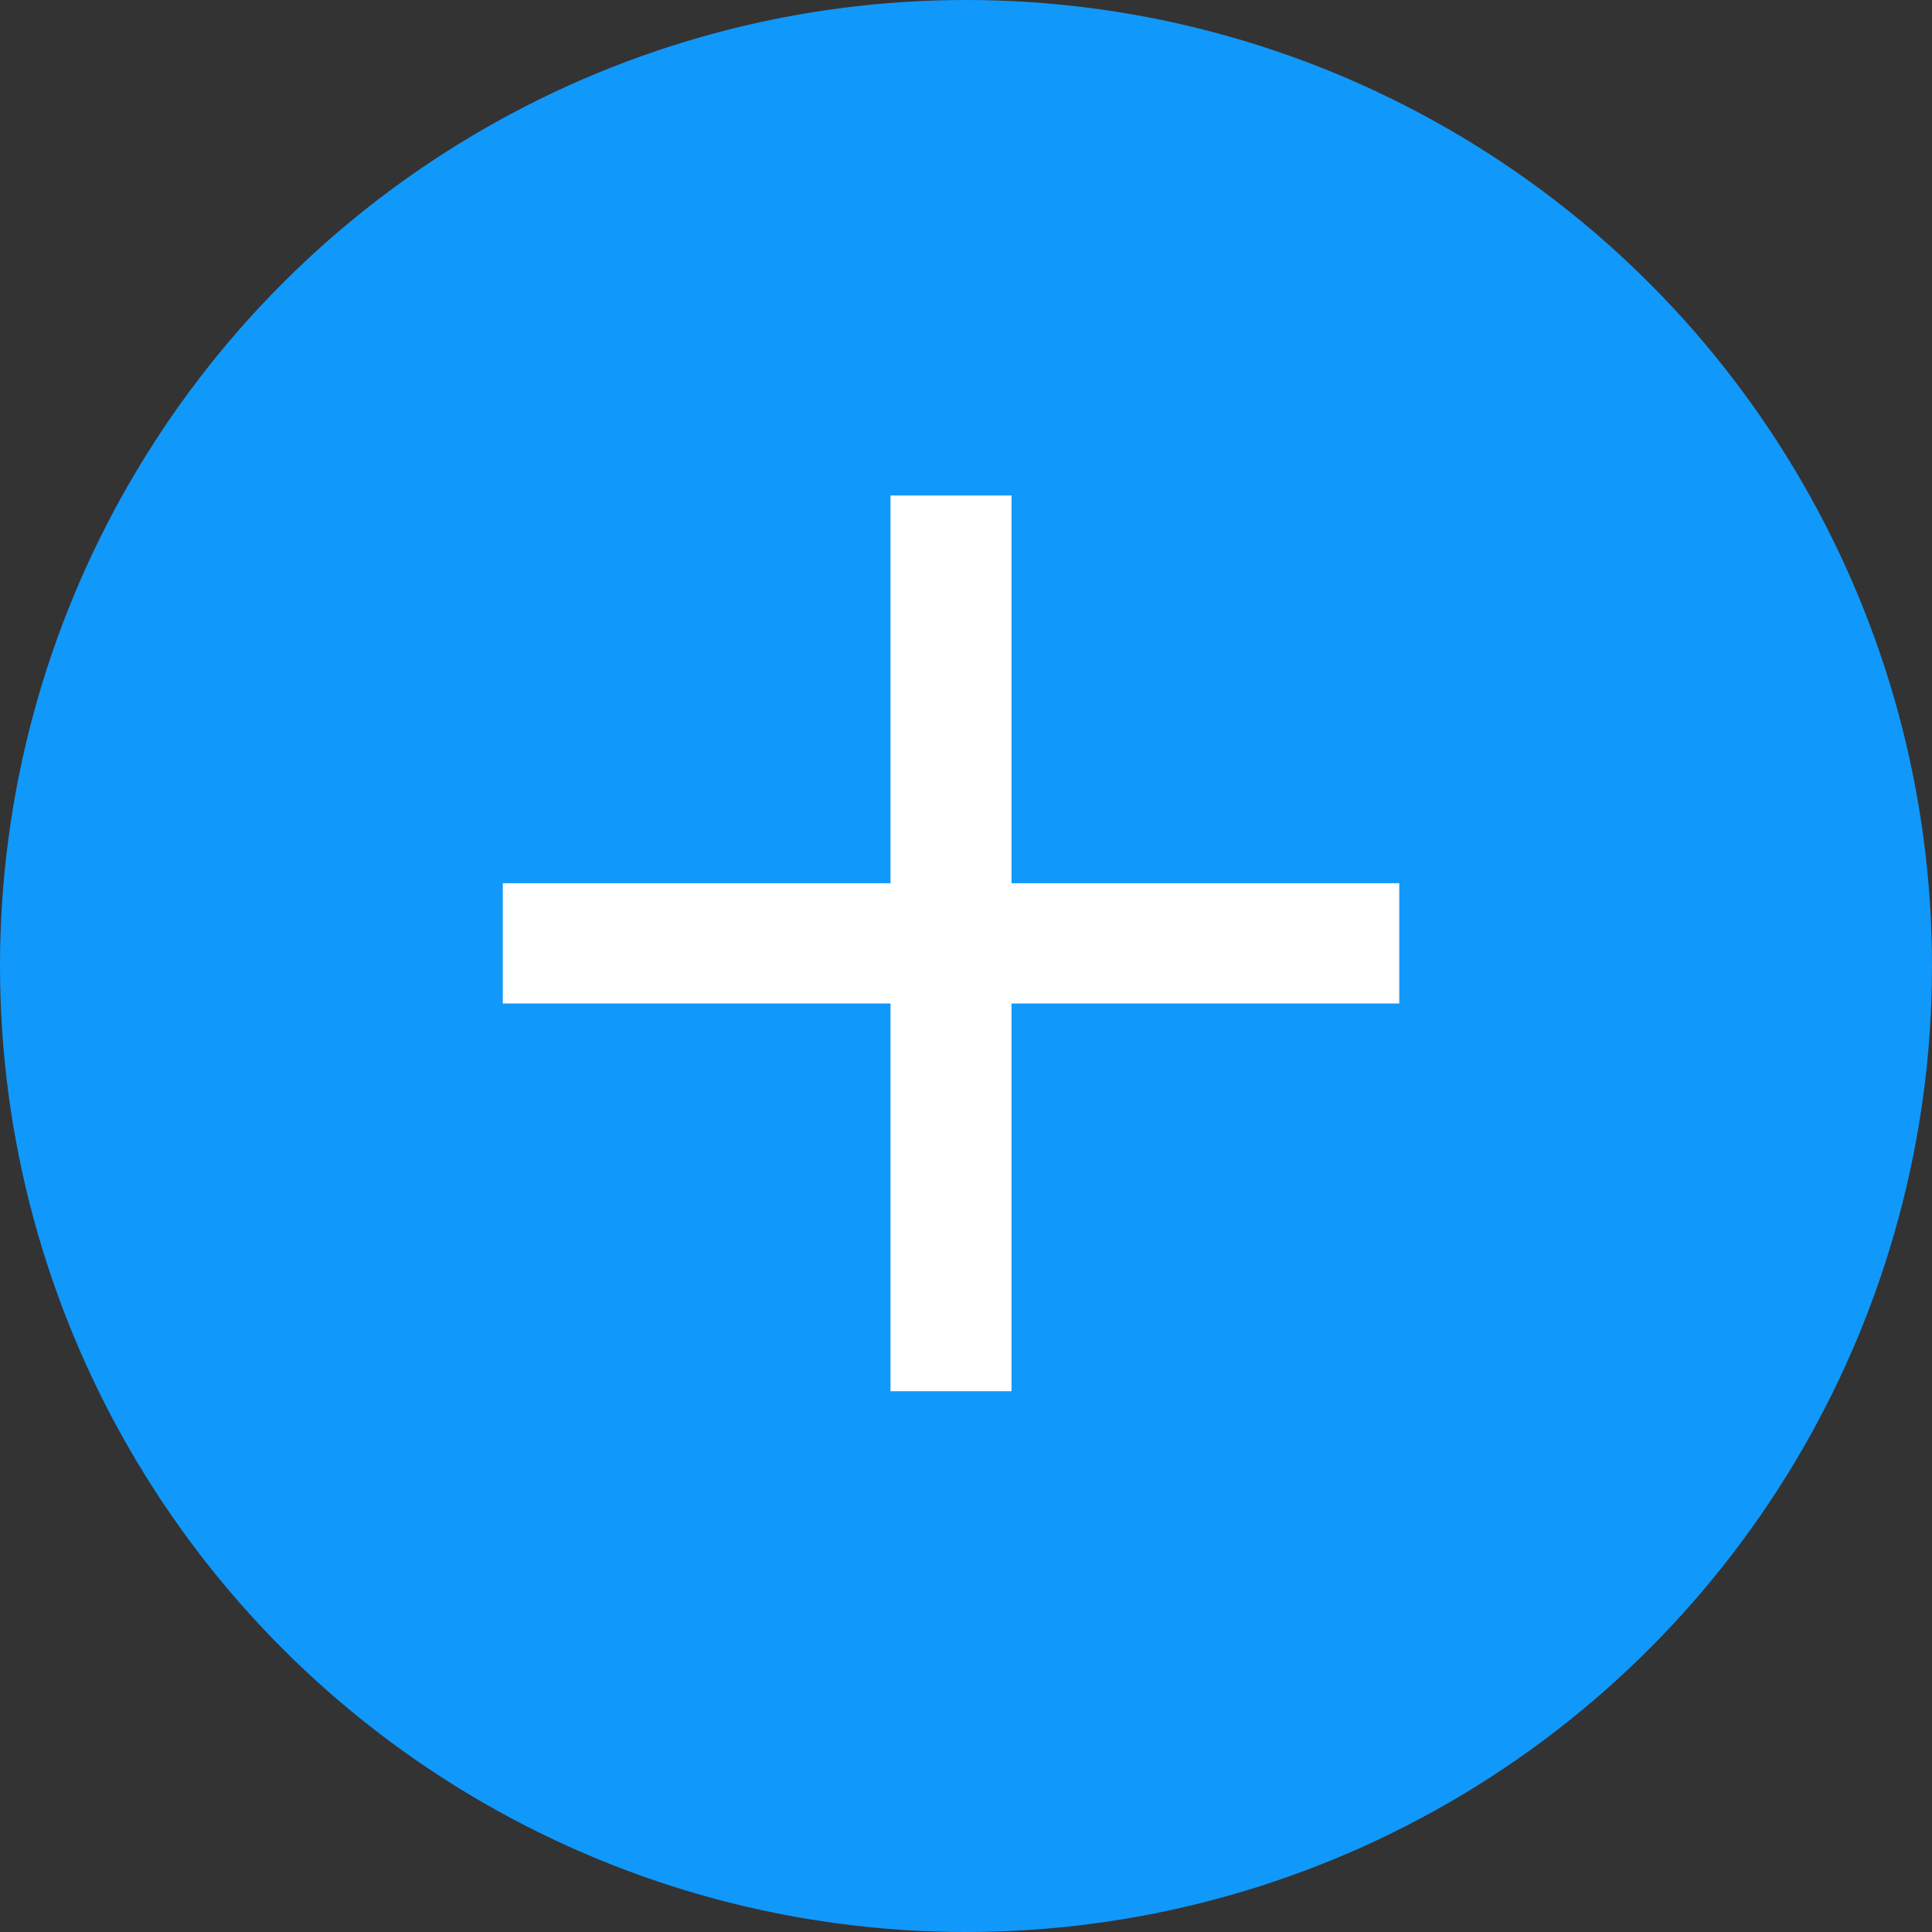 <svg width="32" height="32" viewBox="0 0 32 32" fill="none" xmlns="http://www.w3.org/2000/svg">
<rect x="0" y="0" width="32" height="32" fill="#333333" stroke="none"/>
<circle cx="16" cy="16" r="16" fill="#1198FB"/>
<path d="M14.75 23.043V8.207H16.754V23.043H14.75ZM8.328 16.621V14.629H23.176V16.621H8.328Z" fill="white"/>
</svg>
